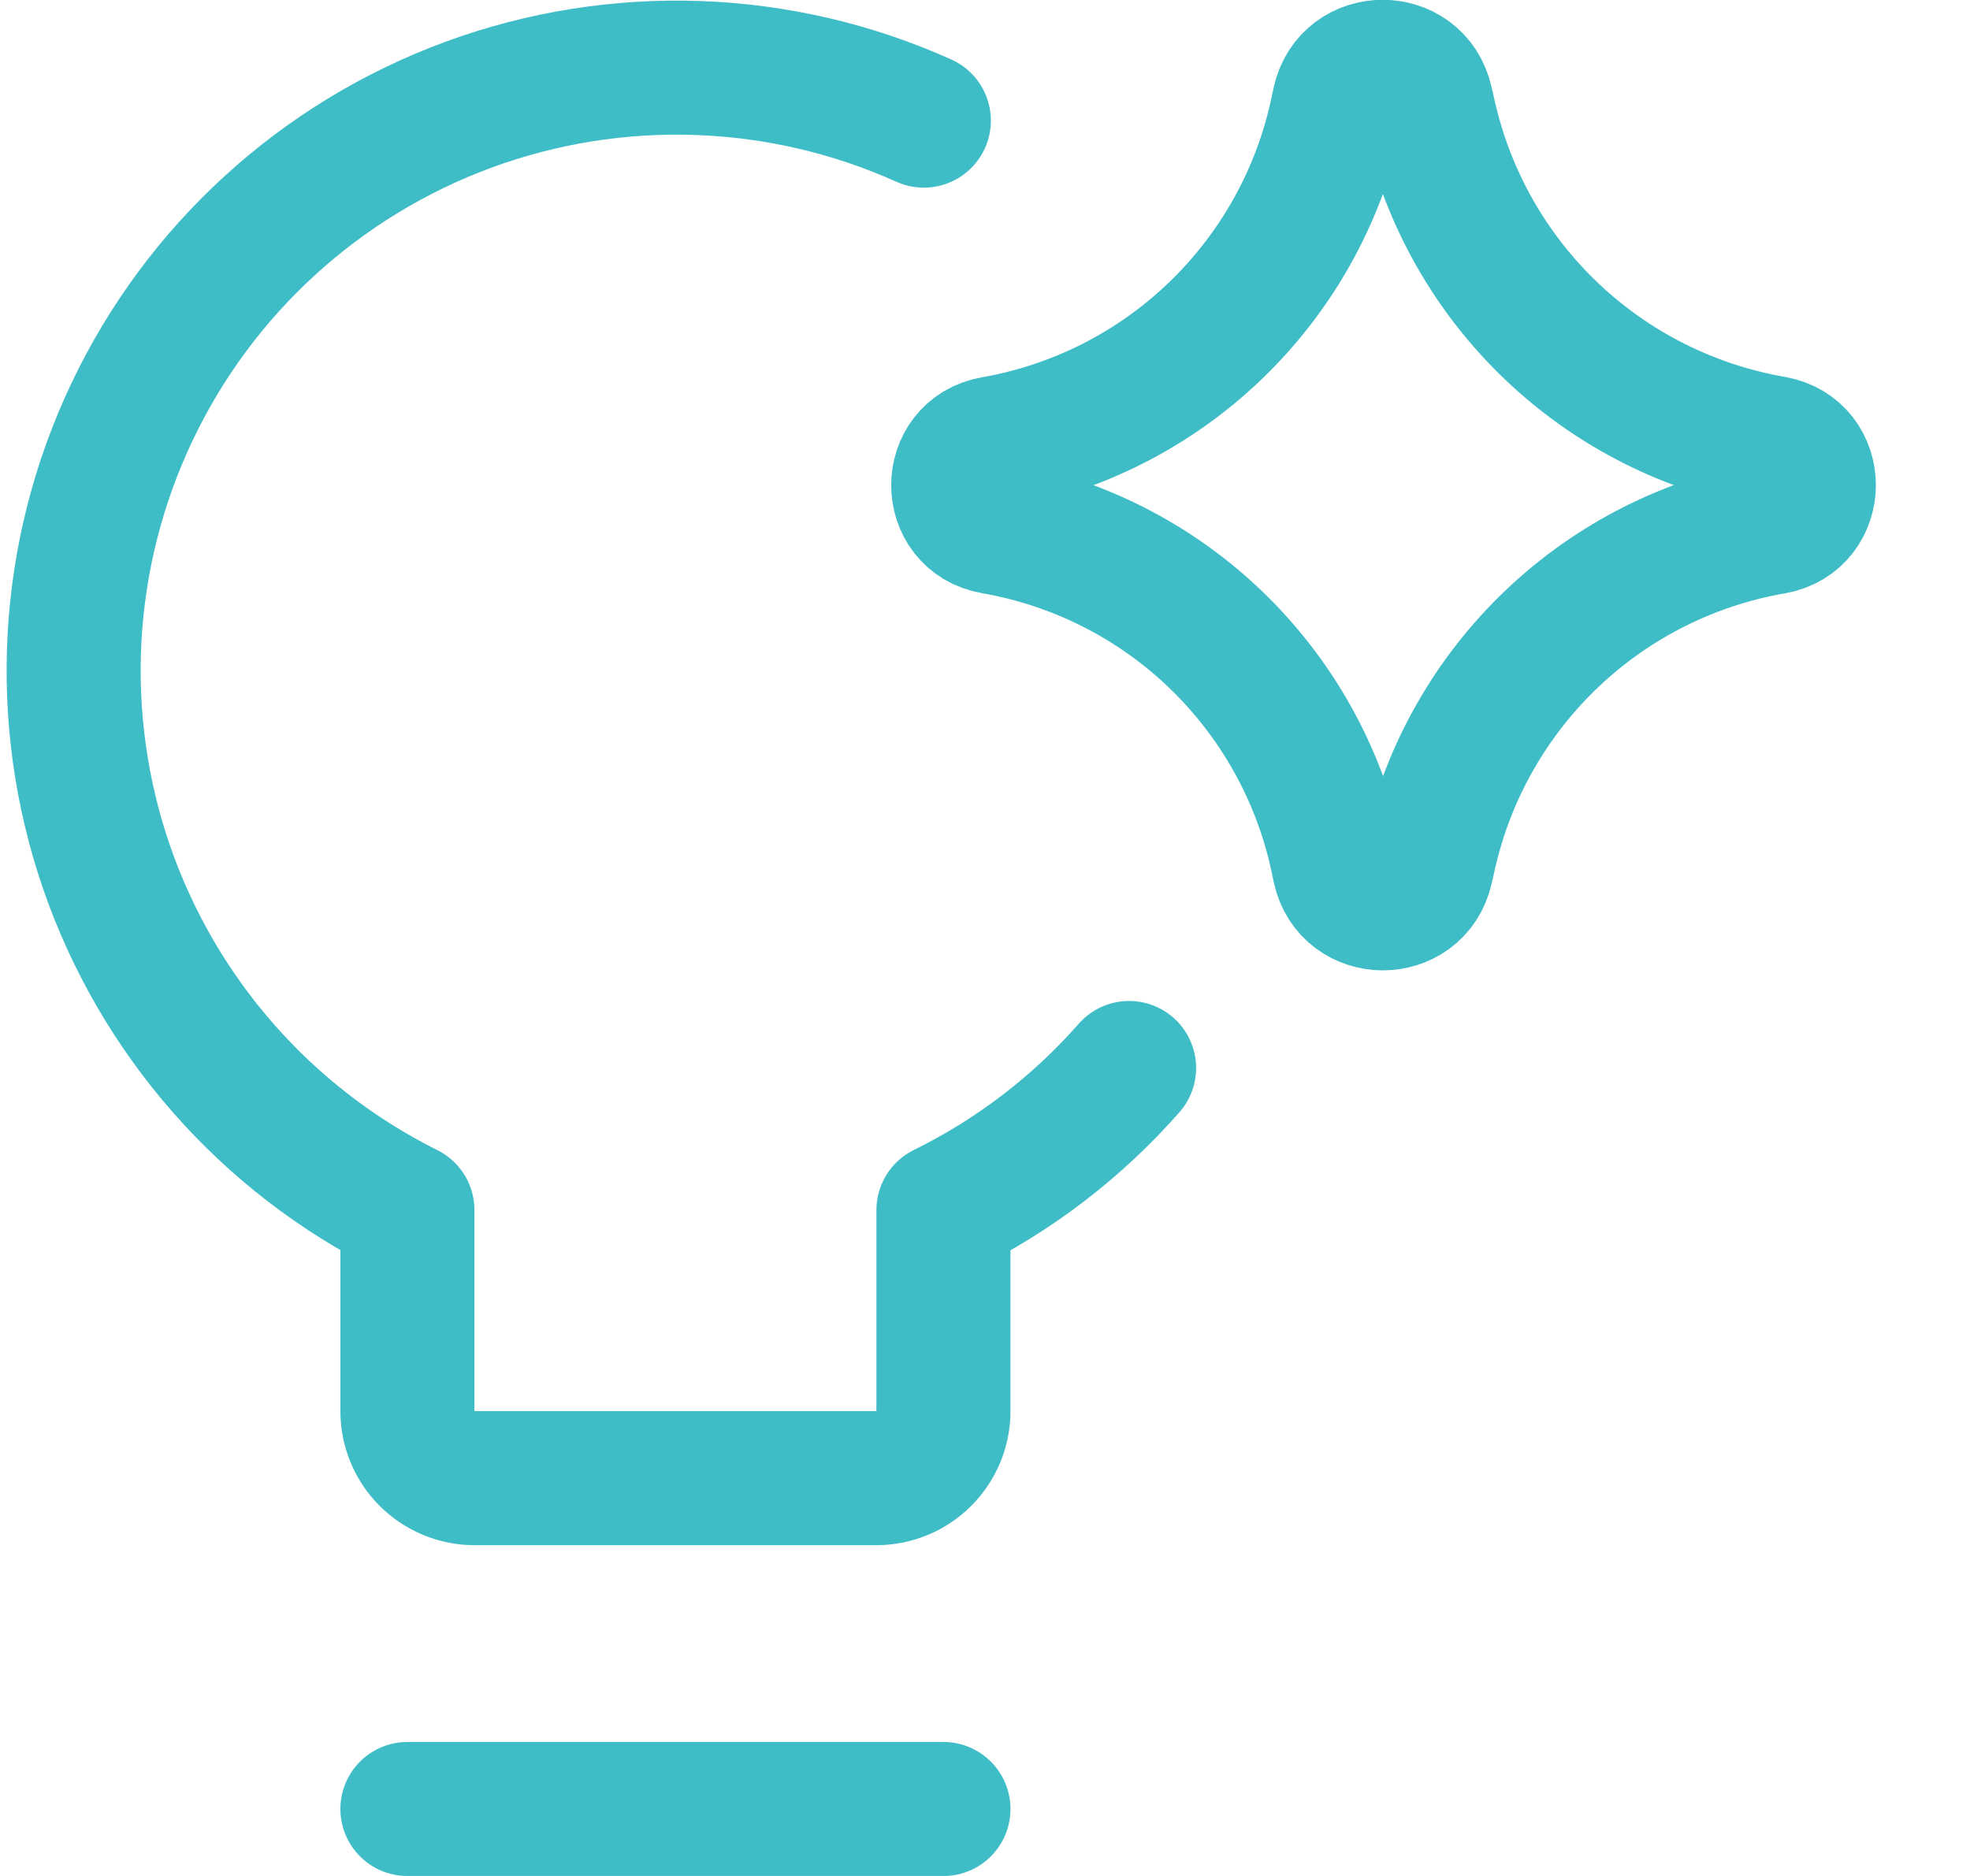<svg width="21" height="20" viewBox="0 0 21 20" fill="none" xmlns="http://www.w3.org/2000/svg">
<g clip-path="url(#clip0_707_1519)">
<path d="M12.036 11.386C11.484 12.014 10.813 12.529 10.057 12.901V15.044C10.057 15.234 9.982 15.415 9.848 15.549C9.714 15.683 9.532 15.759 9.343 15.759H5.057C4.868 15.759 4.686 15.683 4.552 15.549C4.418 15.415 4.343 15.234 4.343 15.044V12.901C2.837 12.15 1.687 10.839 1.137 9.249C0.588 7.658 0.684 5.916 1.405 4.396C2.125 2.876 3.413 1.699 4.992 1.117C6.57 0.536 8.314 0.596 9.848 1.286M4.343 19.286H10.057" stroke="#3FBDC7" stroke-width="1.429" stroke-linecap="round" stroke-linejoin="round"/>
<path d="M10.591 5.62C10.089 5.533 10.089 4.813 10.591 4.726C11.478 4.571 12.3 4.155 12.95 3.532C13.601 2.908 14.052 2.106 14.245 1.226L14.275 1.086C14.384 0.59 15.089 0.587 15.202 1.082L15.239 1.243C15.439 2.12 15.893 2.918 16.545 3.537C17.197 4.156 18.018 4.568 18.904 4.722C19.408 4.81 19.408 5.533 18.904 5.622C18.018 5.775 17.198 6.188 16.546 6.807C15.895 7.426 15.44 8.224 15.241 9.1L15.204 9.262C15.091 9.756 14.385 9.753 14.277 9.257L14.248 9.119C14.055 8.238 13.603 7.435 12.952 6.812C12.301 6.189 11.479 5.775 10.591 5.62Z" stroke="#3FBDC7" stroke-width="1.429" stroke-linecap="round" stroke-linejoin="round"/>
</g>
<defs>
<clipPath id="clip0_707_1519">
<rect width="20" height="20" fill="white" transform="translate(0.027)"/>
</clipPath>
</defs>
</svg>
